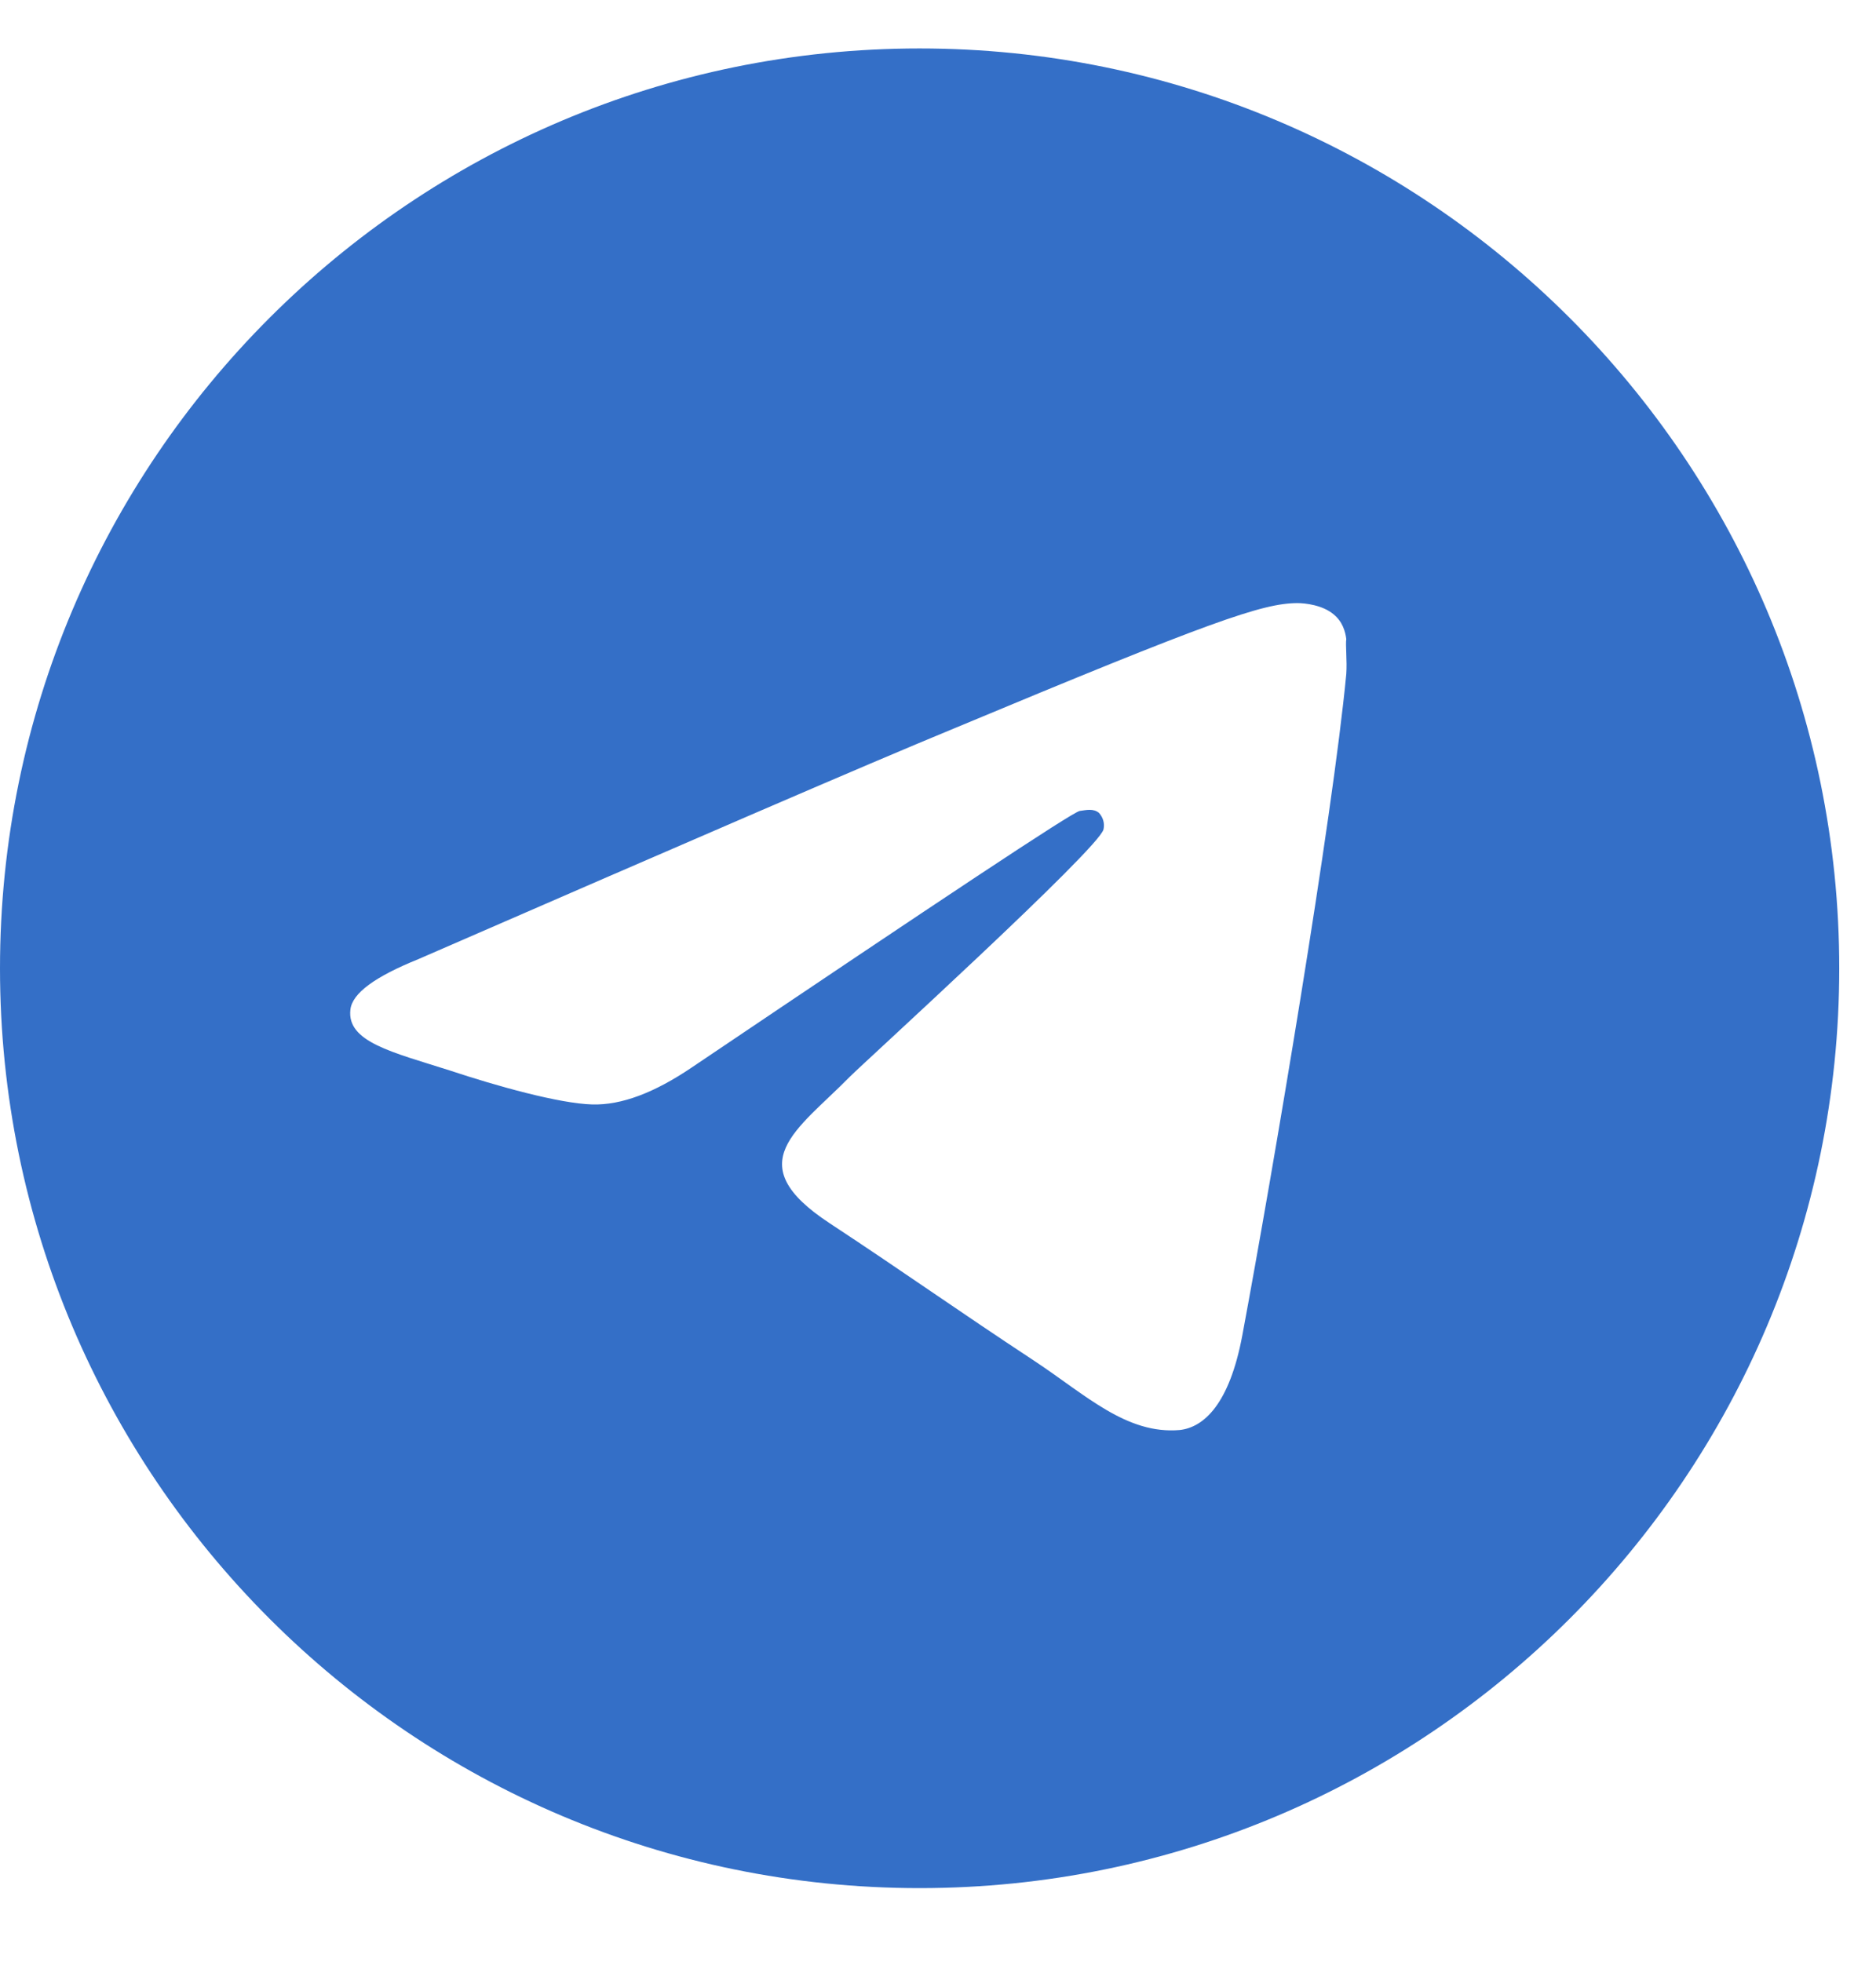 <?xml version="1.0" encoding="UTF-8"?> <svg xmlns="http://www.w3.org/2000/svg" width="22" height="23" viewBox="0 0 22 23" fill="none"><path d="M10.784 0.568C4.831 0.568 0 5.4 0 11.353C0 17.305 4.831 22.137 10.784 22.137C16.737 22.137 21.569 17.305 21.569 11.353C21.569 5.4 16.737 0.568 10.784 0.568ZM15.788 7.902C15.626 9.606 14.925 13.747 14.569 15.655C14.418 16.464 14.117 16.734 13.836 16.766C13.211 16.82 12.736 16.357 12.132 15.957C11.183 15.332 10.644 14.944 9.727 14.34C8.66 13.639 9.35 13.251 9.965 12.625C10.126 12.463 12.887 9.951 12.941 9.724C12.948 9.69 12.948 9.654 12.938 9.62C12.929 9.587 12.911 9.556 12.887 9.53C12.822 9.476 12.736 9.498 12.661 9.508C12.564 9.53 11.054 10.533 8.11 12.517C7.678 12.809 7.29 12.959 6.945 12.949C6.557 12.938 5.823 12.733 5.273 12.55C4.594 12.334 4.066 12.215 4.109 11.838C4.13 11.644 4.4 11.45 4.907 11.245C8.056 9.875 10.148 8.969 11.194 8.538C14.192 7.287 14.807 7.071 15.217 7.071C15.303 7.071 15.508 7.093 15.637 7.201C15.745 7.287 15.777 7.406 15.788 7.492C15.777 7.557 15.799 7.751 15.788 7.902Z" fill="#346FC7"></path></svg> 